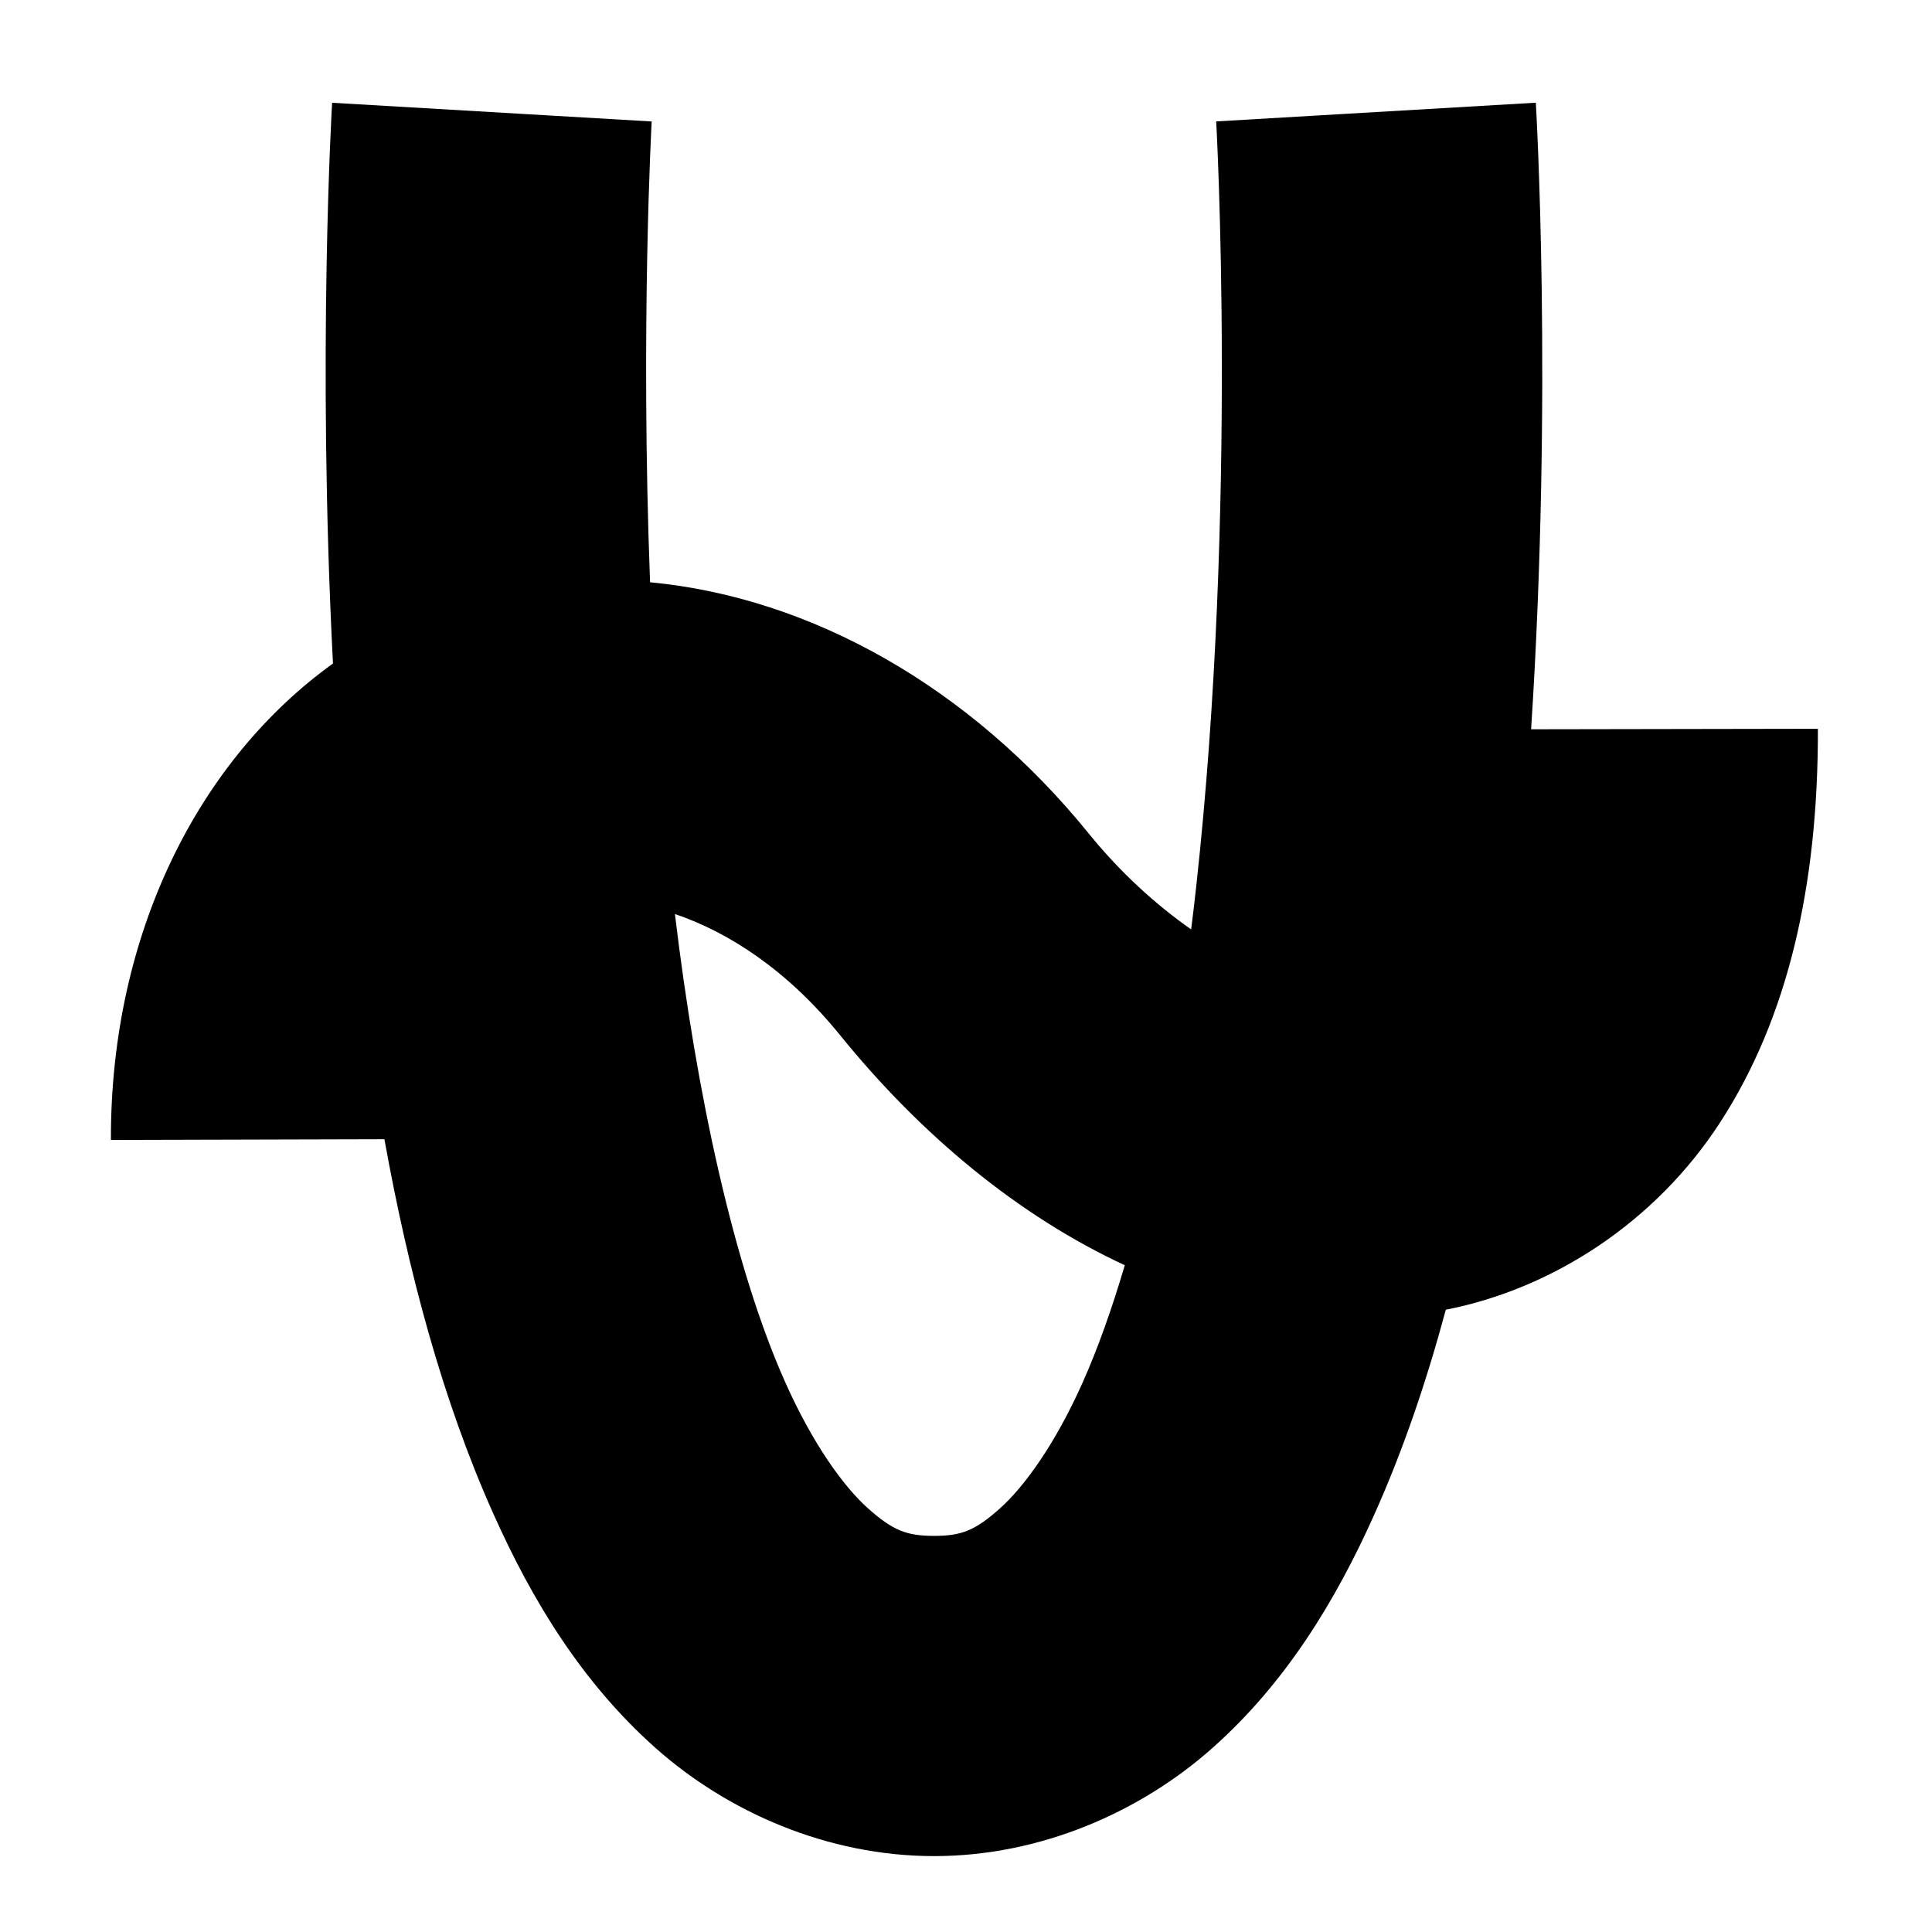 <?xml version="1.0" encoding="utf-8"?>

<svg fill="#000000" width="800px" height="800px" viewBox="0 0 32 32" version="1.1" xmlns="http://www.w3.org/2000/svg">
<title>ophiuchus</title>
<path d="M5.501 1.7c0 0-0.25 4.169 0.014 9.29-2.213 1.591-3.687 4.46-3.678 7.891l4.53-0.012c0.396 2.194 0.96 4.318 1.806 6.207 0.652 1.457 1.478 2.8 2.677 3.869s2.86 1.798 4.621 1.798 3.42-0.729 4.619-1.798c1.199-1.068 2.025-2.412 2.677-3.869 0.476-1.063 0.862-2.201 1.18-3.383 1.769-0.346 3.469-1.448 4.541-3.098 1.119-1.722 1.628-3.91 1.622-6.524l-4.75 0.008c0.364-5.605 0.078-10.378 0.078-10.378l-5.294 0.31c0 0 0.36 6.407-0.331 12.673-0.026 0.237-0.054 0.474-0.084 0.71-0.582-0.408-1.165-0.934-1.695-1.587-1.963-2.423-4.594-3.91-7.267-4.163-0.161-4.251 0.027-7.632 0.027-7.632l-5.294-0.31zM11.179 15.139c0.891 0.302 1.863 0.93 2.734 2.005 1.34 1.654 2.953 2.994 4.717 3.812-0.213 0.721-0.447 1.382-0.702 1.952-0.449 1.003-0.956 1.71-1.367 2.077s-0.639 0.454-1.090 0.454c-0.451 0-0.681-0.088-1.092-0.454s-0.918-1.074-1.367-2.077c-0.855-1.909-1.477-4.794-1.833-7.769v0z"></path>
</svg>